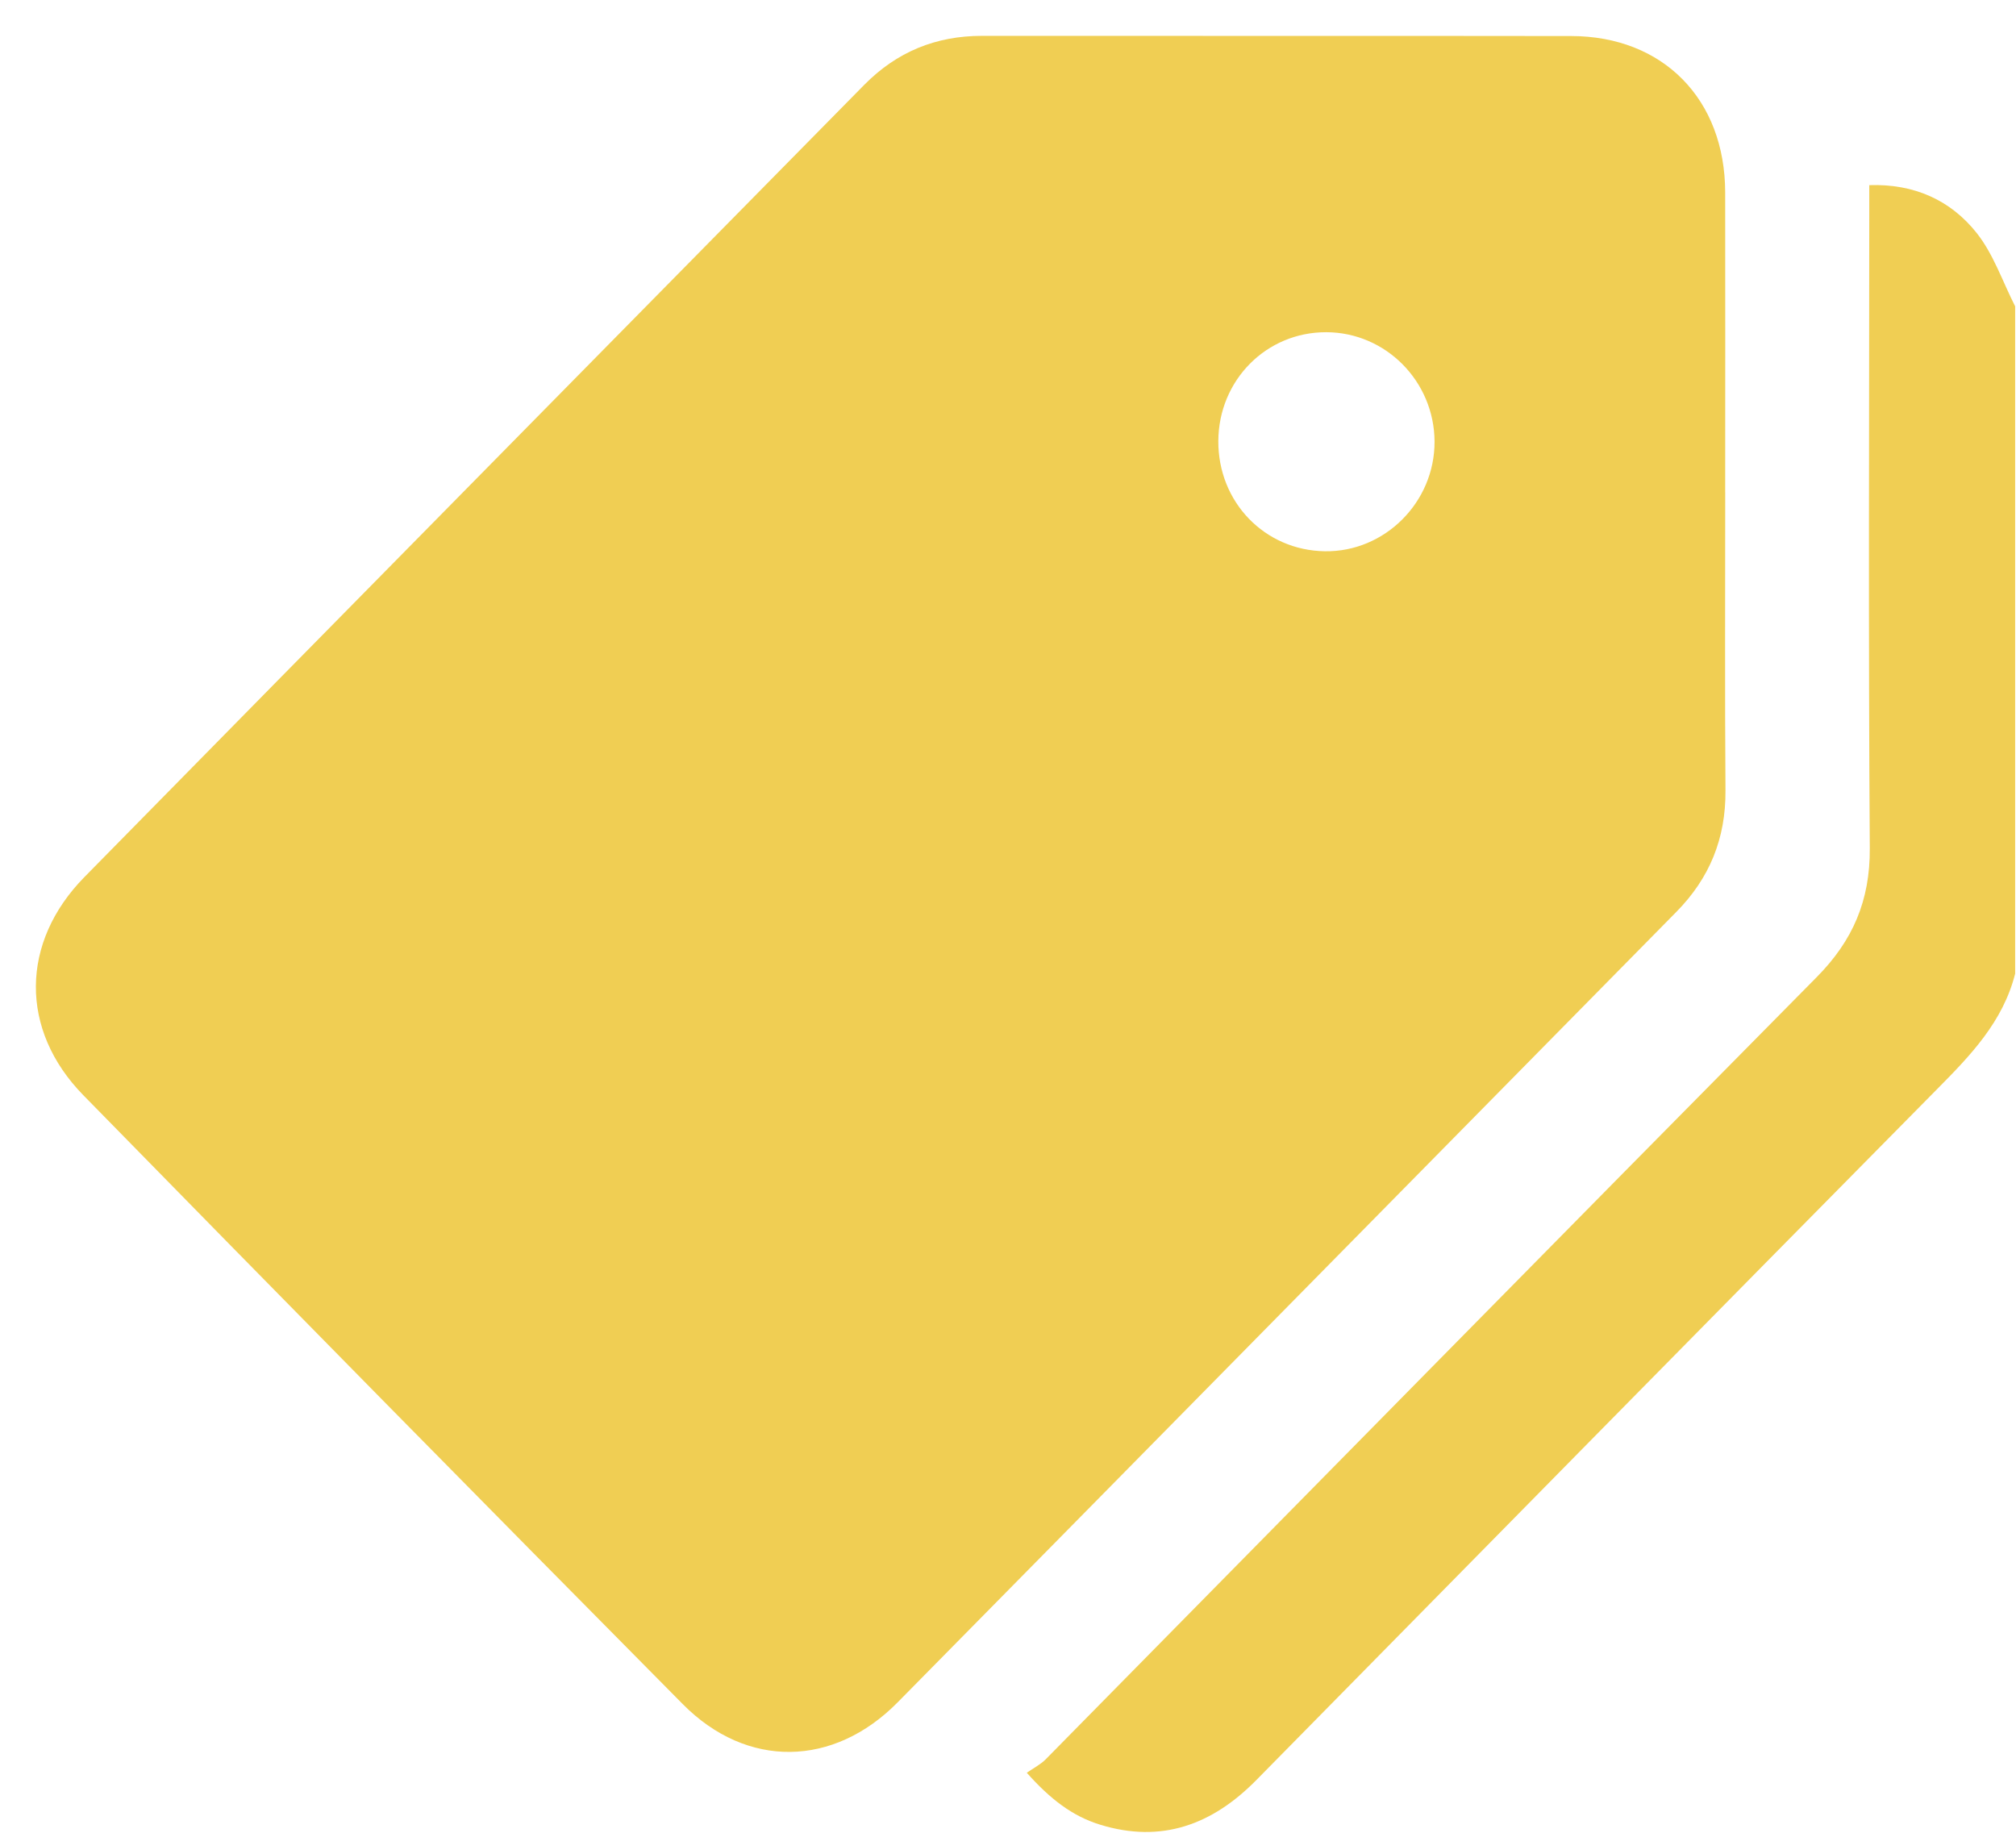 <svg width="55" height="50" viewBox="0 0 55 50" fill="none" xmlns="http://www.w3.org/2000/svg">
<g id="Isolation_Mode" clip-path="url(#clip0_351_393)">
<path id="Vector" d="M54.978 26.559C54.645 27.879 53.754 28.797 52.84 29.72C46.643 35.993 40.46 42.279 34.274 48.563C33.073 49.782 31.686 50.294 30.013 49.779C29.253 49.546 28.646 49.075 28.013 48.363C28.19 48.238 28.386 48.14 28.531 47.993C35.541 40.881 42.539 33.757 49.562 26.658C50.545 25.665 51.02 24.572 51.011 23.146C50.971 17.348 50.995 11.549 50.997 5.749C50.997 5.538 50.997 5.326 50.997 5.051C52.216 5.01 53.213 5.456 53.928 6.357C54.387 6.936 54.634 7.684 54.977 8.357V26.559H54.978Z" fill="#F0CE53"/>
<path id="Vector_2" d="M47.067 13.434C47.067 16.146 47.055 18.858 47.074 21.57C47.083 22.876 46.64 23.959 45.733 24.878C38.65 32.064 31.574 39.258 24.489 46.442C22.743 48.213 20.378 48.258 18.63 46.493C13.161 40.971 7.71 35.433 2.273 29.878C0.53 28.098 0.555 25.706 2.303 23.927C9.386 16.718 16.485 9.521 23.575 2.318C24.466 1.413 25.533 0.978 26.791 0.978C32.148 0.983 37.505 0.975 42.862 0.983C45.372 0.986 47.061 2.706 47.066 5.247C47.071 7.976 47.066 10.705 47.066 13.436L47.067 13.434ZM33.238 12.03C33.23 13.698 34.502 15.015 36.145 15.039C37.781 15.063 39.144 13.698 39.137 12.045C39.129 10.404 37.807 9.068 36.184 9.063C34.549 9.058 33.246 10.37 33.238 12.032V12.03Z" fill="#F0CE53"/>
</g>
<defs>
<clipPath id="clip0_351_393">
<rect width="54" height="49" fill="white" transform="translate(0.978 0.978)"/>
</clipPath>
</defs>
</svg>
